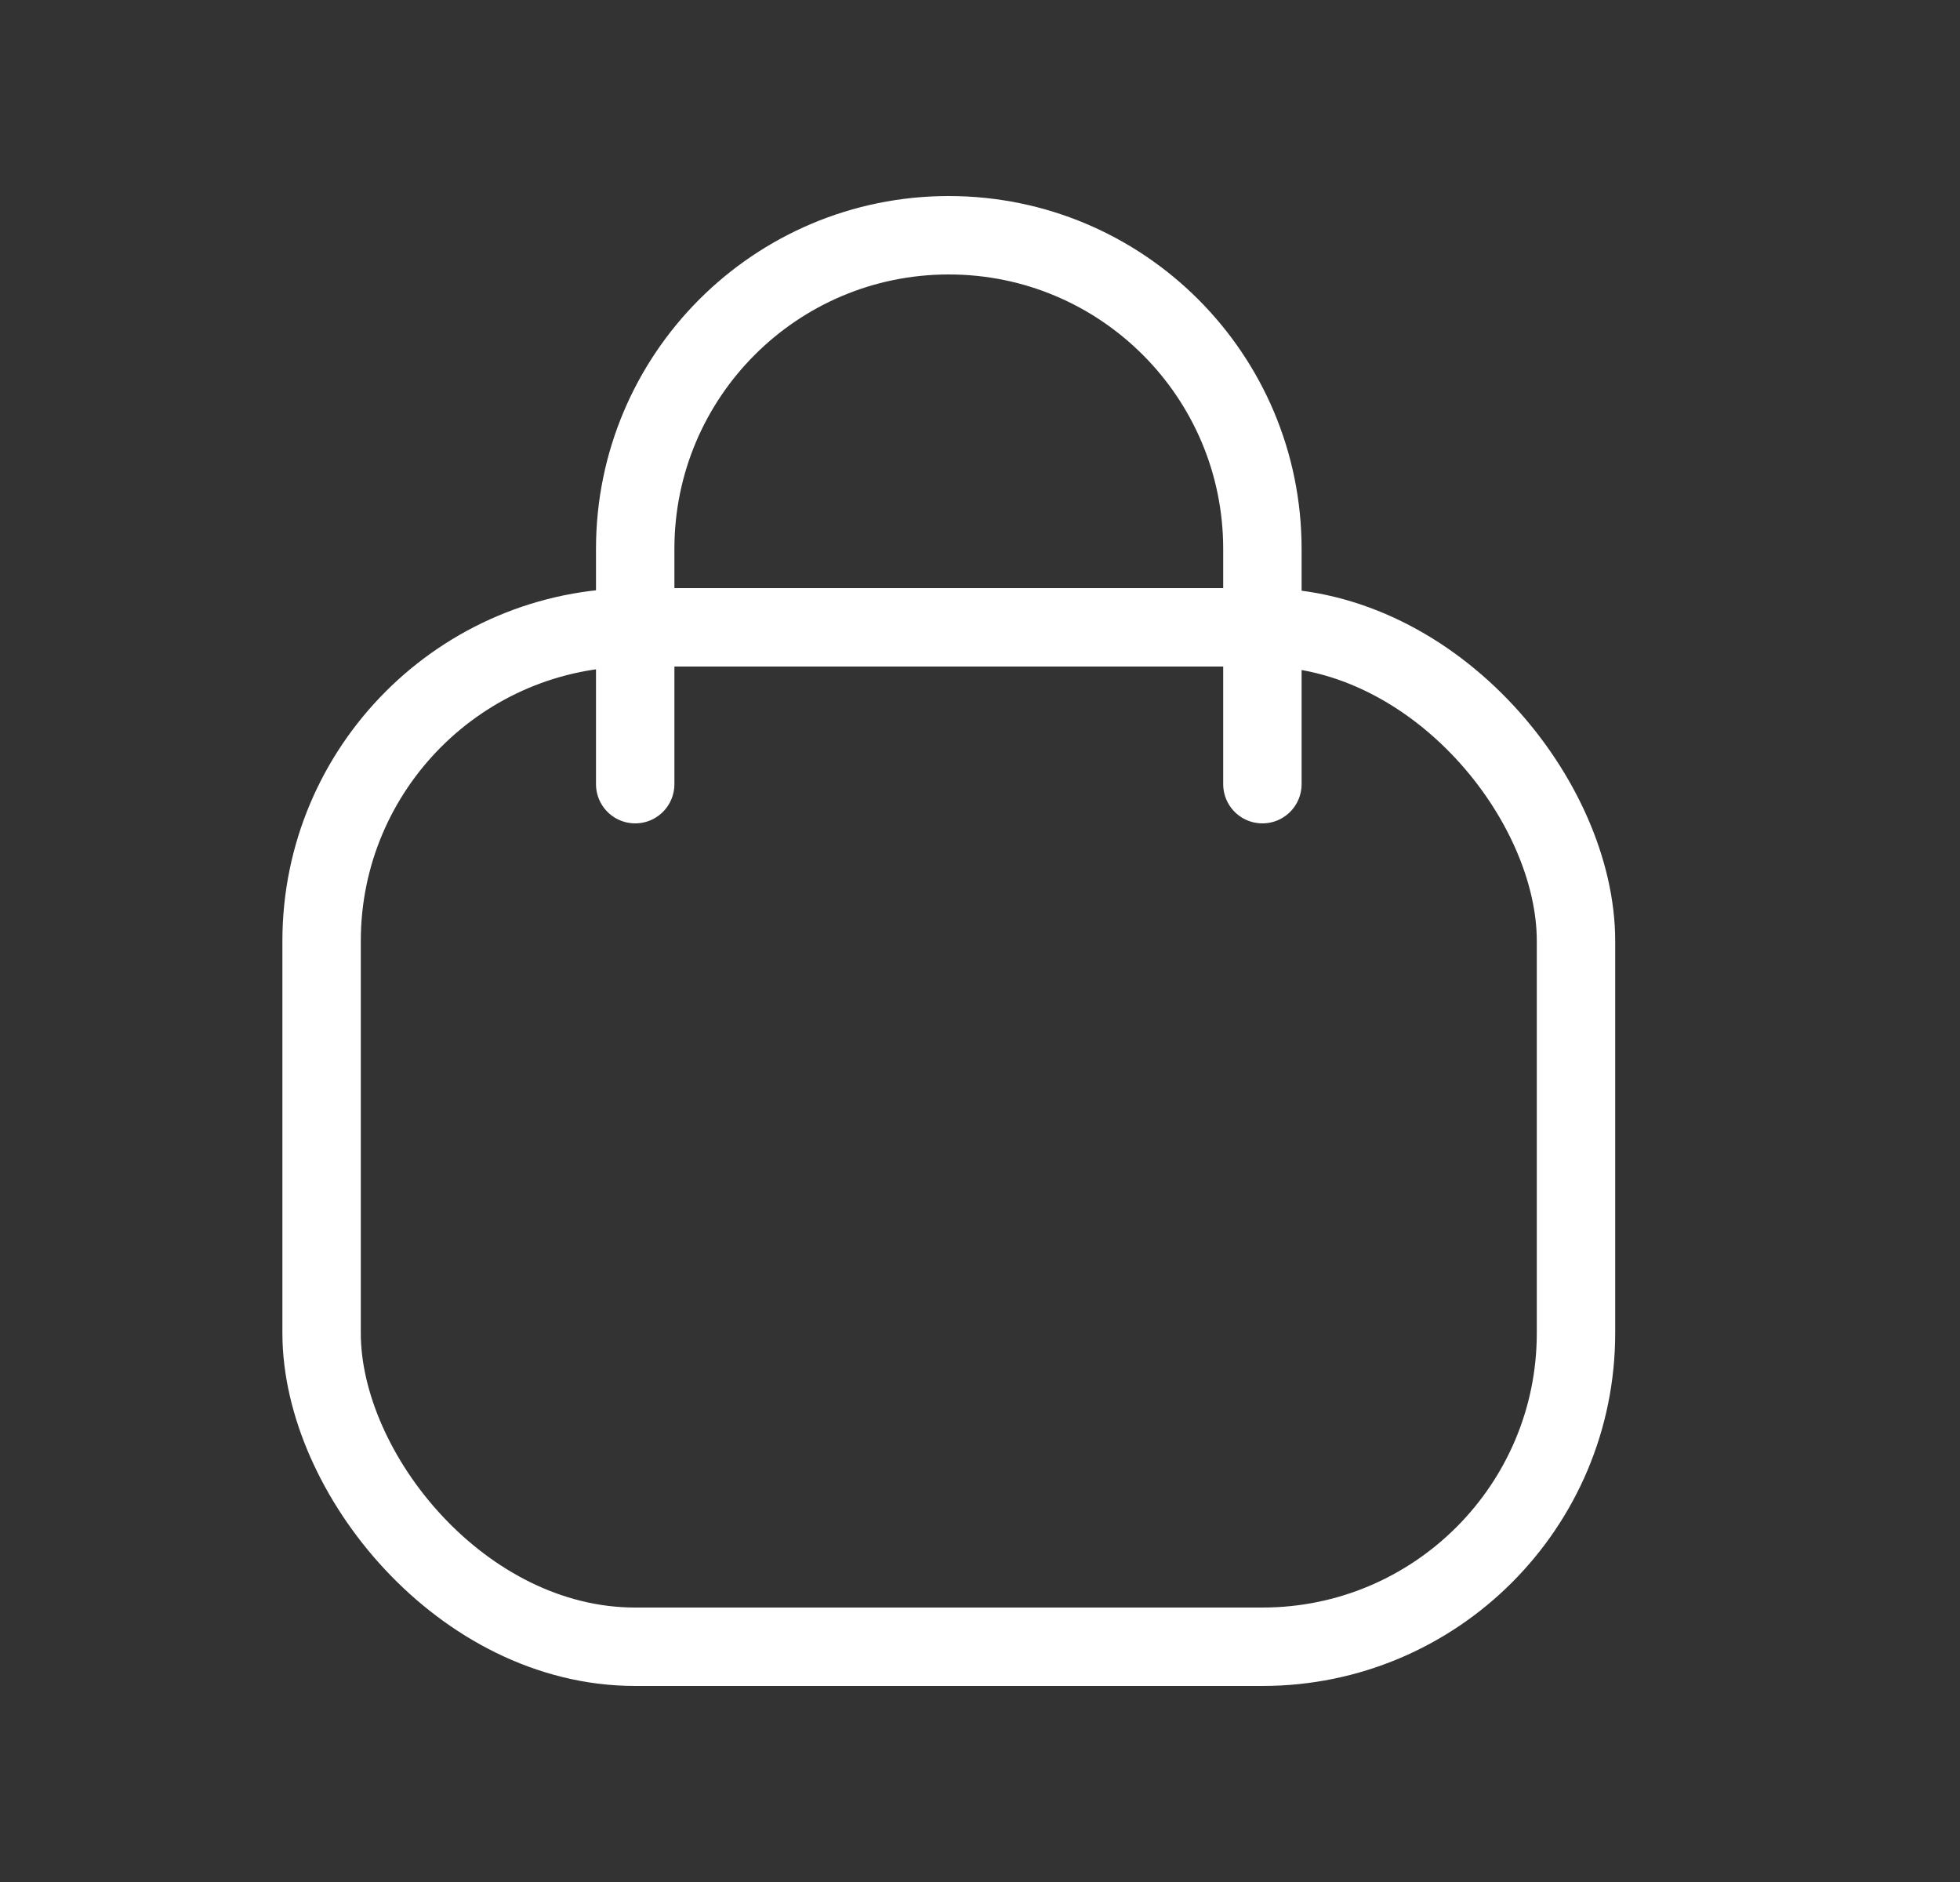 <svg width="25" height="24" viewBox="0 0 25 24" fill="none" xmlns="http://www.w3.org/2000/svg">
<rect x="0" y="0" width="25" height="24" fill="#333333" stroke="none"/>
<rect x="4.102" y="8" width="16" height="13" rx="4" stroke="white"/>
<path d="M16.102 10V7C16.102 4.791 14.311 3 12.102 3V3C9.892 3 8.102 4.791 8.102 7L8.102 10" stroke="white" stroke-linecap="round"/>
</svg>
